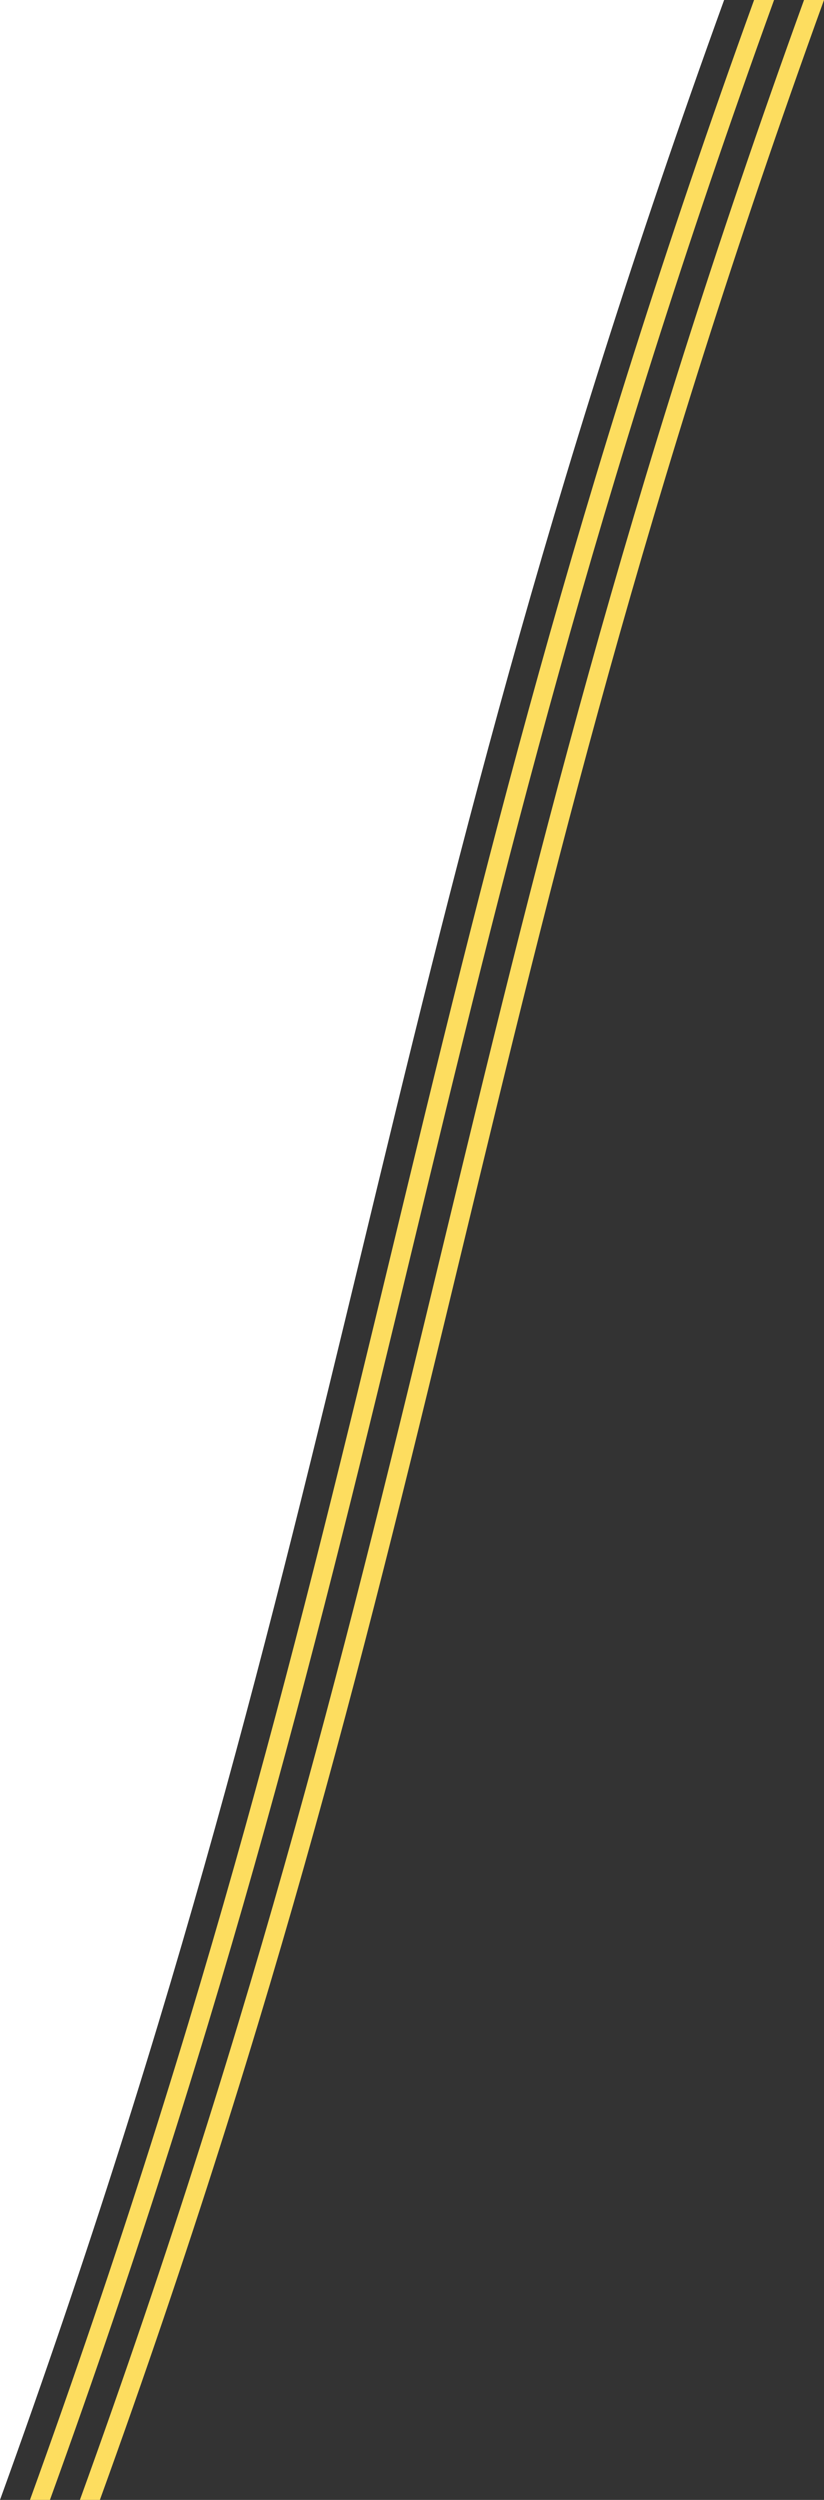 <?xml version="1.0" encoding="UTF-8"?>
<svg width="330px" height="1000px" viewbox="0 0 330 1000" preserveAspectRatio="none" version="1.1" xmlns="http://www.w3.org/2000/svg" xmlns:xlink="http://www.w3.org/1999/xlink">
  <rect width="100%" height="100%" fill="#333333" stroke="none"/>
  <path fill="#ffffff" d="M0,0
  290,0
  C145,400 145,600 0,1000 Z" />

  <path fill="#fddd5f" d="M 310,0
  C165,400 165,600 20,1000
  H 12 C 157,600 157,400 302,0 Z" />

  <path fill="#fddd5f" d="M 330,0
  C185,400 185,600 40,1000
  H 32 C 177,600 177,400 322,0 Z" />
</svg>
